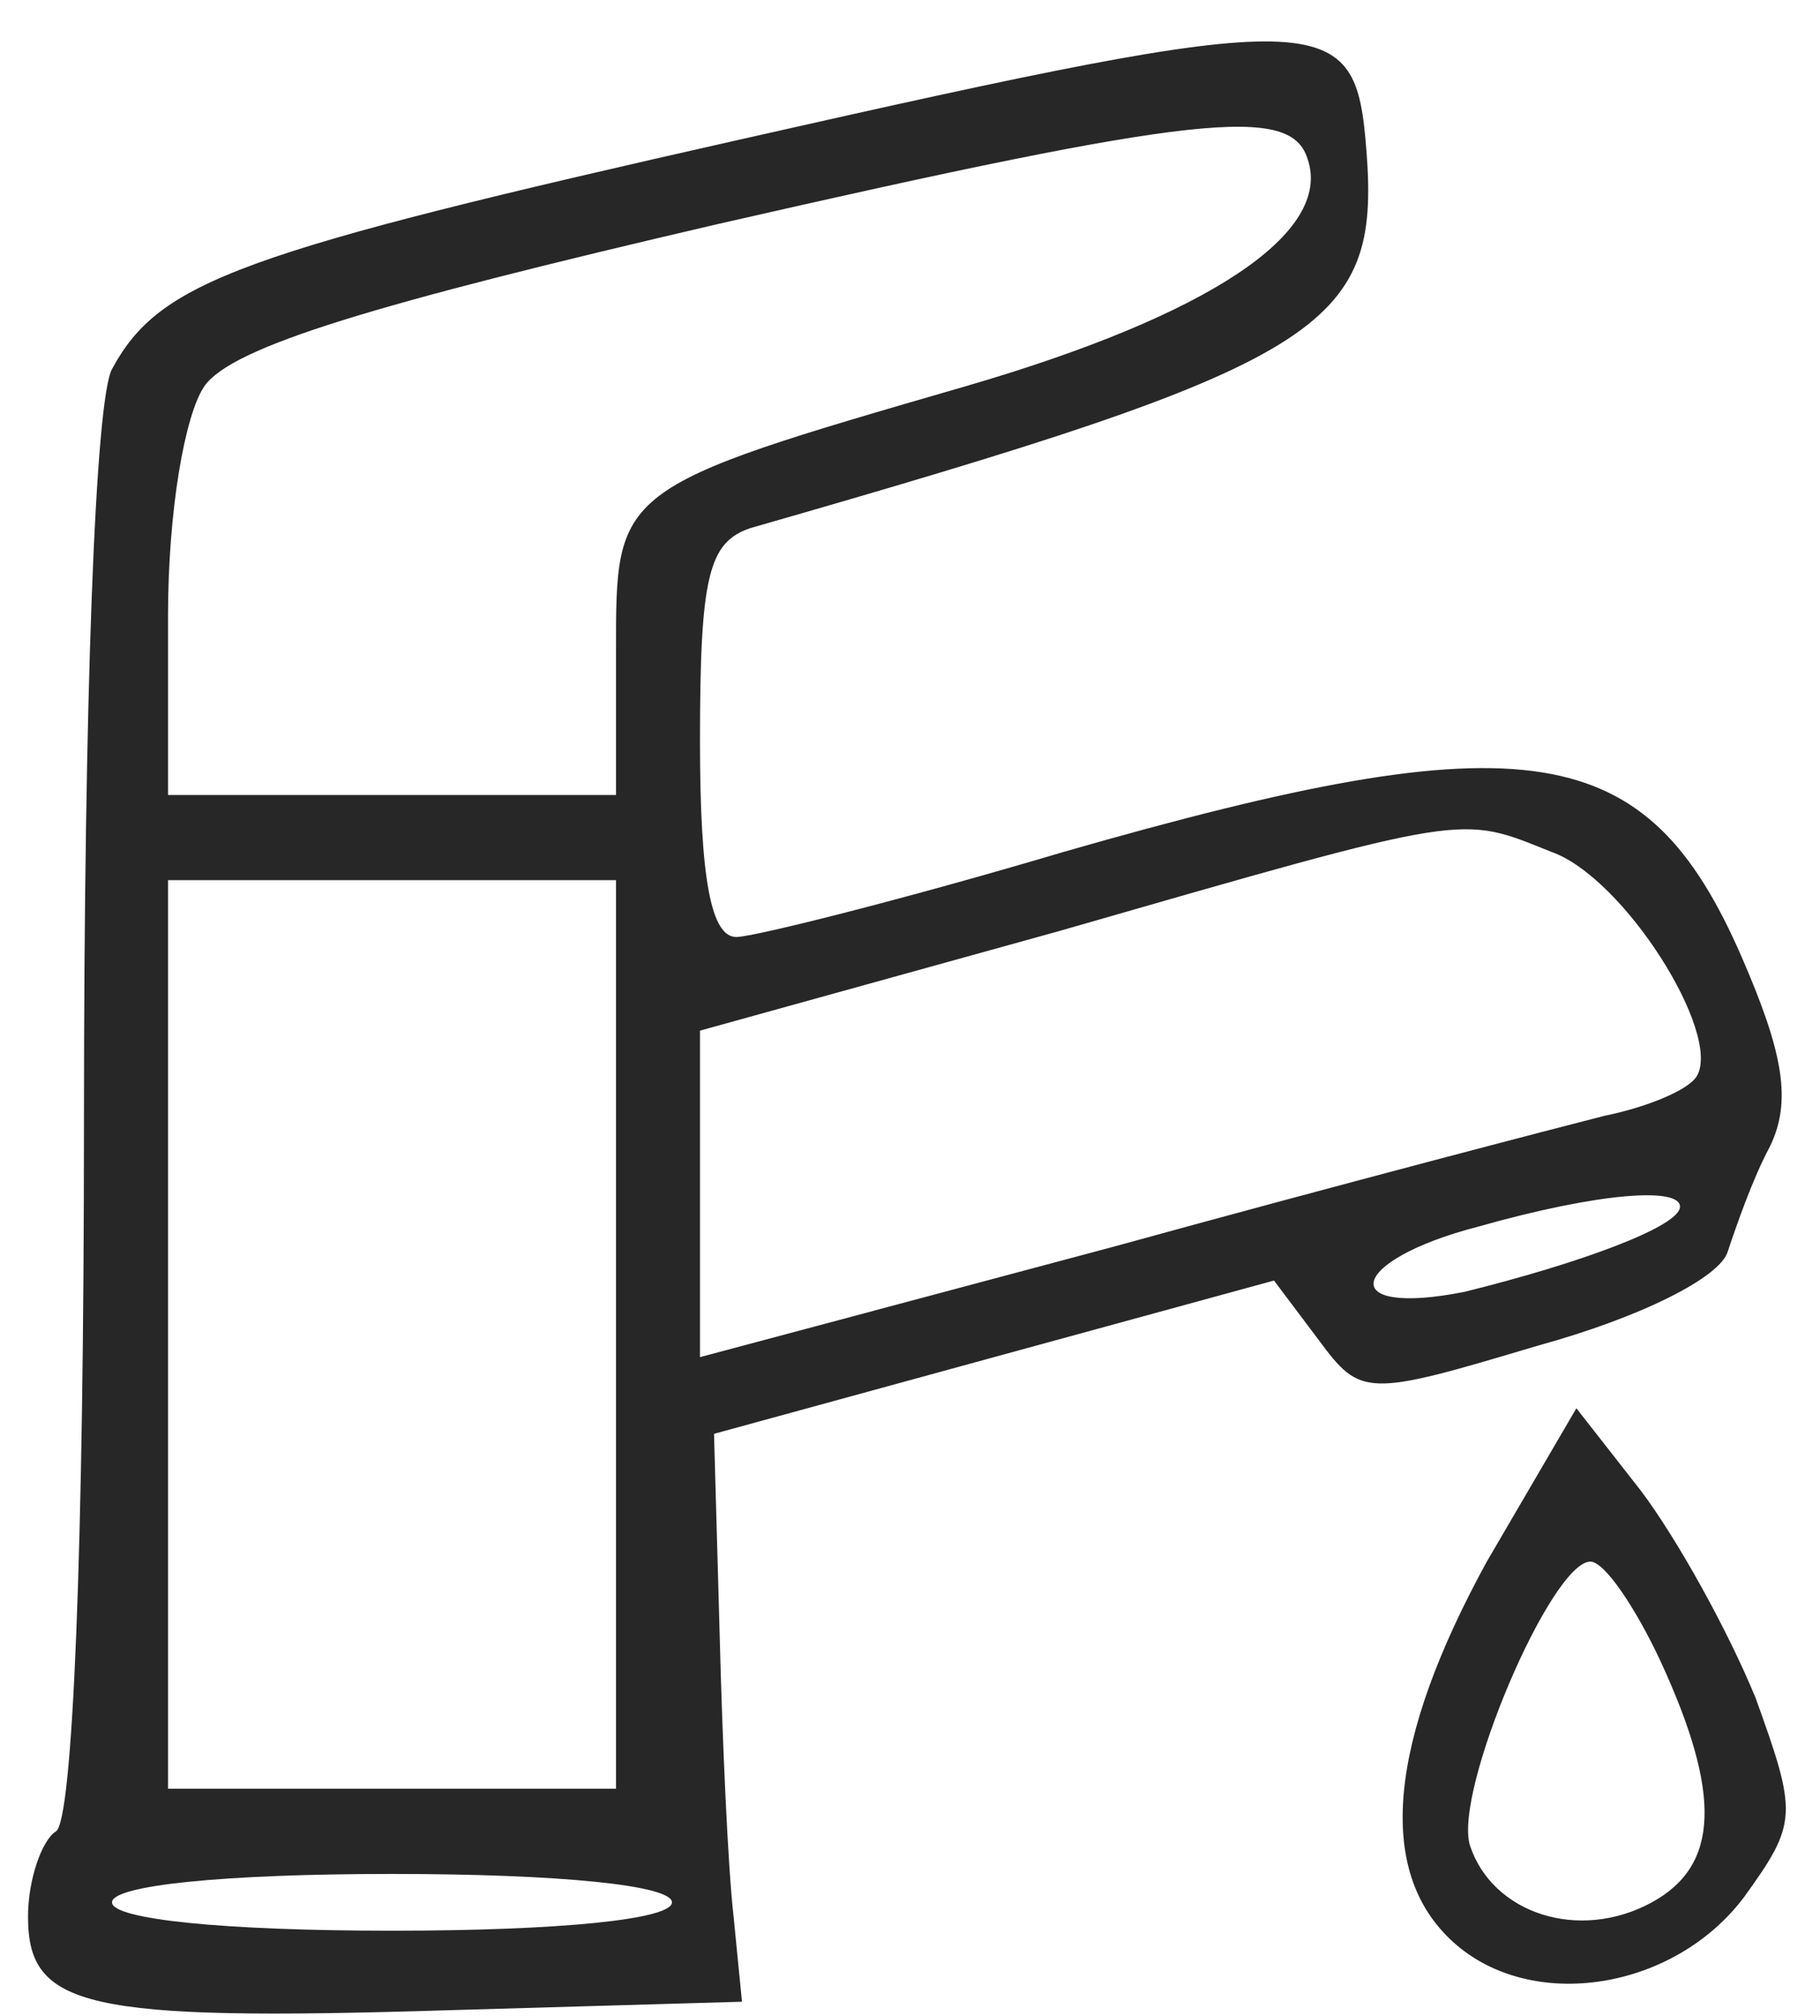 <svg xmlns="http://www.w3.org/2000/svg" width="28" height="31" viewBox="0 0 28 31" fill="none"><g clip-path="url(#clip0_1_251)"><path d="M11.415 2.139C3.662 3.886 2.455 4.323 1.723 5.676C1.465 6.156 1.292 10.741 1.292 17.203C1.292 23.84 1.12 27.987 0.862 28.162C0.646 28.293 0.431 28.904 0.431 29.472C0.431 30.869 1.292 31.087 6.892 30.913L11.415 30.782L11.286 29.472C11.2 28.73 11.114 26.808 11.071 25.106L10.985 22.049L15.292 20.87L19.6 19.692L20.289 20.608C20.935 21.482 21.022 21.482 23.649 20.696C25.243 20.259 26.449 19.648 26.578 19.255C26.708 18.862 26.966 18.12 27.225 17.64C27.569 16.941 27.44 16.199 26.794 14.714C25.329 11.352 23.52 11.046 16.369 13.099C13.871 13.841 11.588 14.409 11.329 14.409C10.942 14.409 10.769 13.535 10.769 11.396C10.769 8.863 10.899 8.339 11.545 8.121C20.375 5.589 21.237 5.065 21.022 2.314C20.849 0.131 20.505 0.087 11.415 2.139ZM20.117 2.445C20.505 3.58 18.609 4.847 14.862 5.938C9.434 7.51 9.477 7.51 9.477 10.042V12.225H6.031H2.585V9.475C2.585 7.859 2.843 6.375 3.145 5.938C3.575 5.327 5.772 4.672 11.028 3.449C18.48 1.747 19.858 1.616 20.117 2.445ZM23.865 13.099C24.985 13.492 26.492 15.893 26.105 16.548C25.975 16.766 25.329 17.028 24.683 17.159C23.994 17.334 20.634 18.207 17.145 19.168L10.769 20.87V18.382V15.849L16.283 14.321C22.659 12.487 22.443 12.531 23.865 13.099ZM9.477 20.521V27.507H6.031H2.585V20.521V13.535H6.031H9.477V20.521ZM25.846 18.556C25.846 18.862 24.295 19.43 22.529 19.866C20.548 20.259 20.72 19.386 22.745 18.862C24.597 18.338 25.846 18.251 25.846 18.556ZM10.338 29.254C10.338 29.516 8.615 29.69 6.031 29.69C3.446 29.69 1.723 29.516 1.723 29.254C1.723 28.992 3.446 28.817 6.031 28.817C8.615 28.817 10.338 28.992 10.338 29.254Z" fill="#272727"></path><path d="M22.874 24.014C21.366 26.765 21.151 28.773 22.357 29.865C23.563 30.956 25.76 30.607 26.837 29.166C27.655 28.031 27.655 27.9 27.009 26.11C26.578 25.062 25.803 23.665 25.243 22.922L24.252 21.656L22.874 24.014ZM25.545 25.542C26.492 27.594 26.449 28.686 25.415 29.253C24.295 29.865 22.96 29.428 22.615 28.38C22.357 27.551 23.865 24.014 24.468 24.014C24.683 24.014 25.157 24.713 25.545 25.542Z" fill="#272727"></path></g><defs><clipPath id="clip0_1_251"><rect width="28" height="31" fill="white"></rect></clipPath></defs></svg>